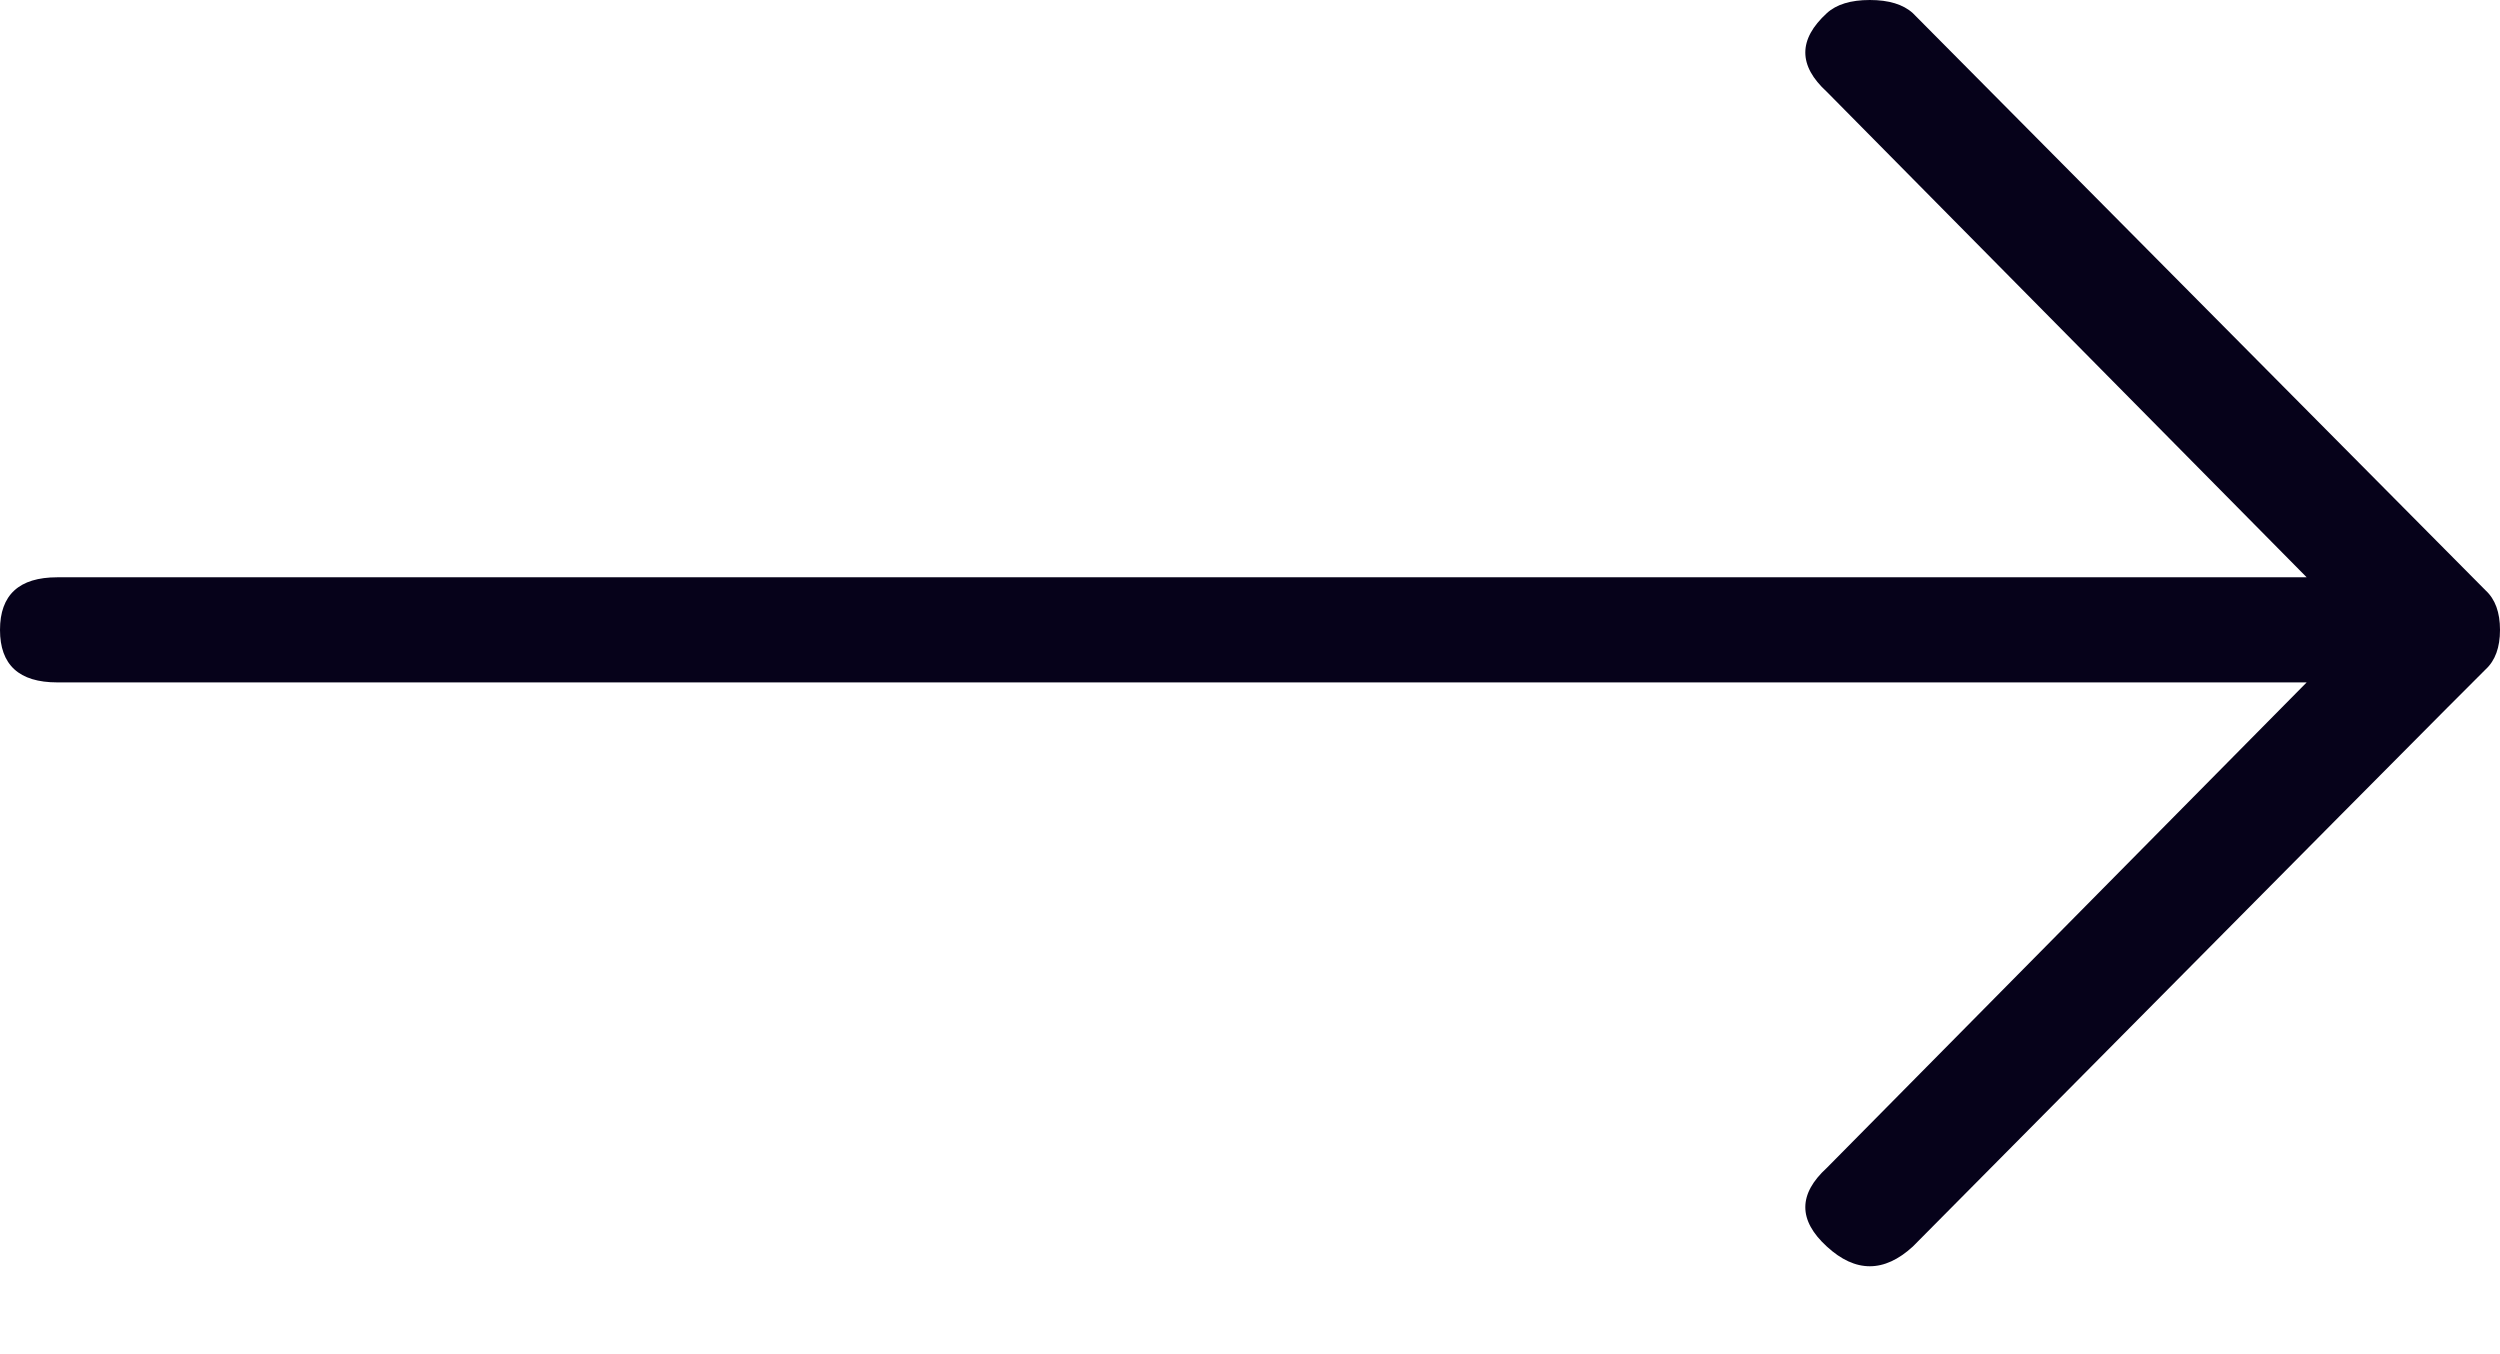 <svg xmlns="http://www.w3.org/2000/svg" width="24" height="13"><path fill="#06021A" fill-rule="evenodd" d="M17.538.126c-.276.252-.276.504 0 .756l4.606 4.66H.55c-.367 0-.55.169-.55.505 0 .336.183.504.55.504h21.594l-4.606 4.66c-.276.252-.276.504 0 .756.274.252.55.252.825 0 3.62-3.653 5.454-5.5 5.5-5.542.091-.084.137-.21.137-.378s-.046-.294-.137-.378l-5.5-5.543C18.27.042 18.133 0 17.95 0c-.183 0-.32.042-.412.126z"/></svg>